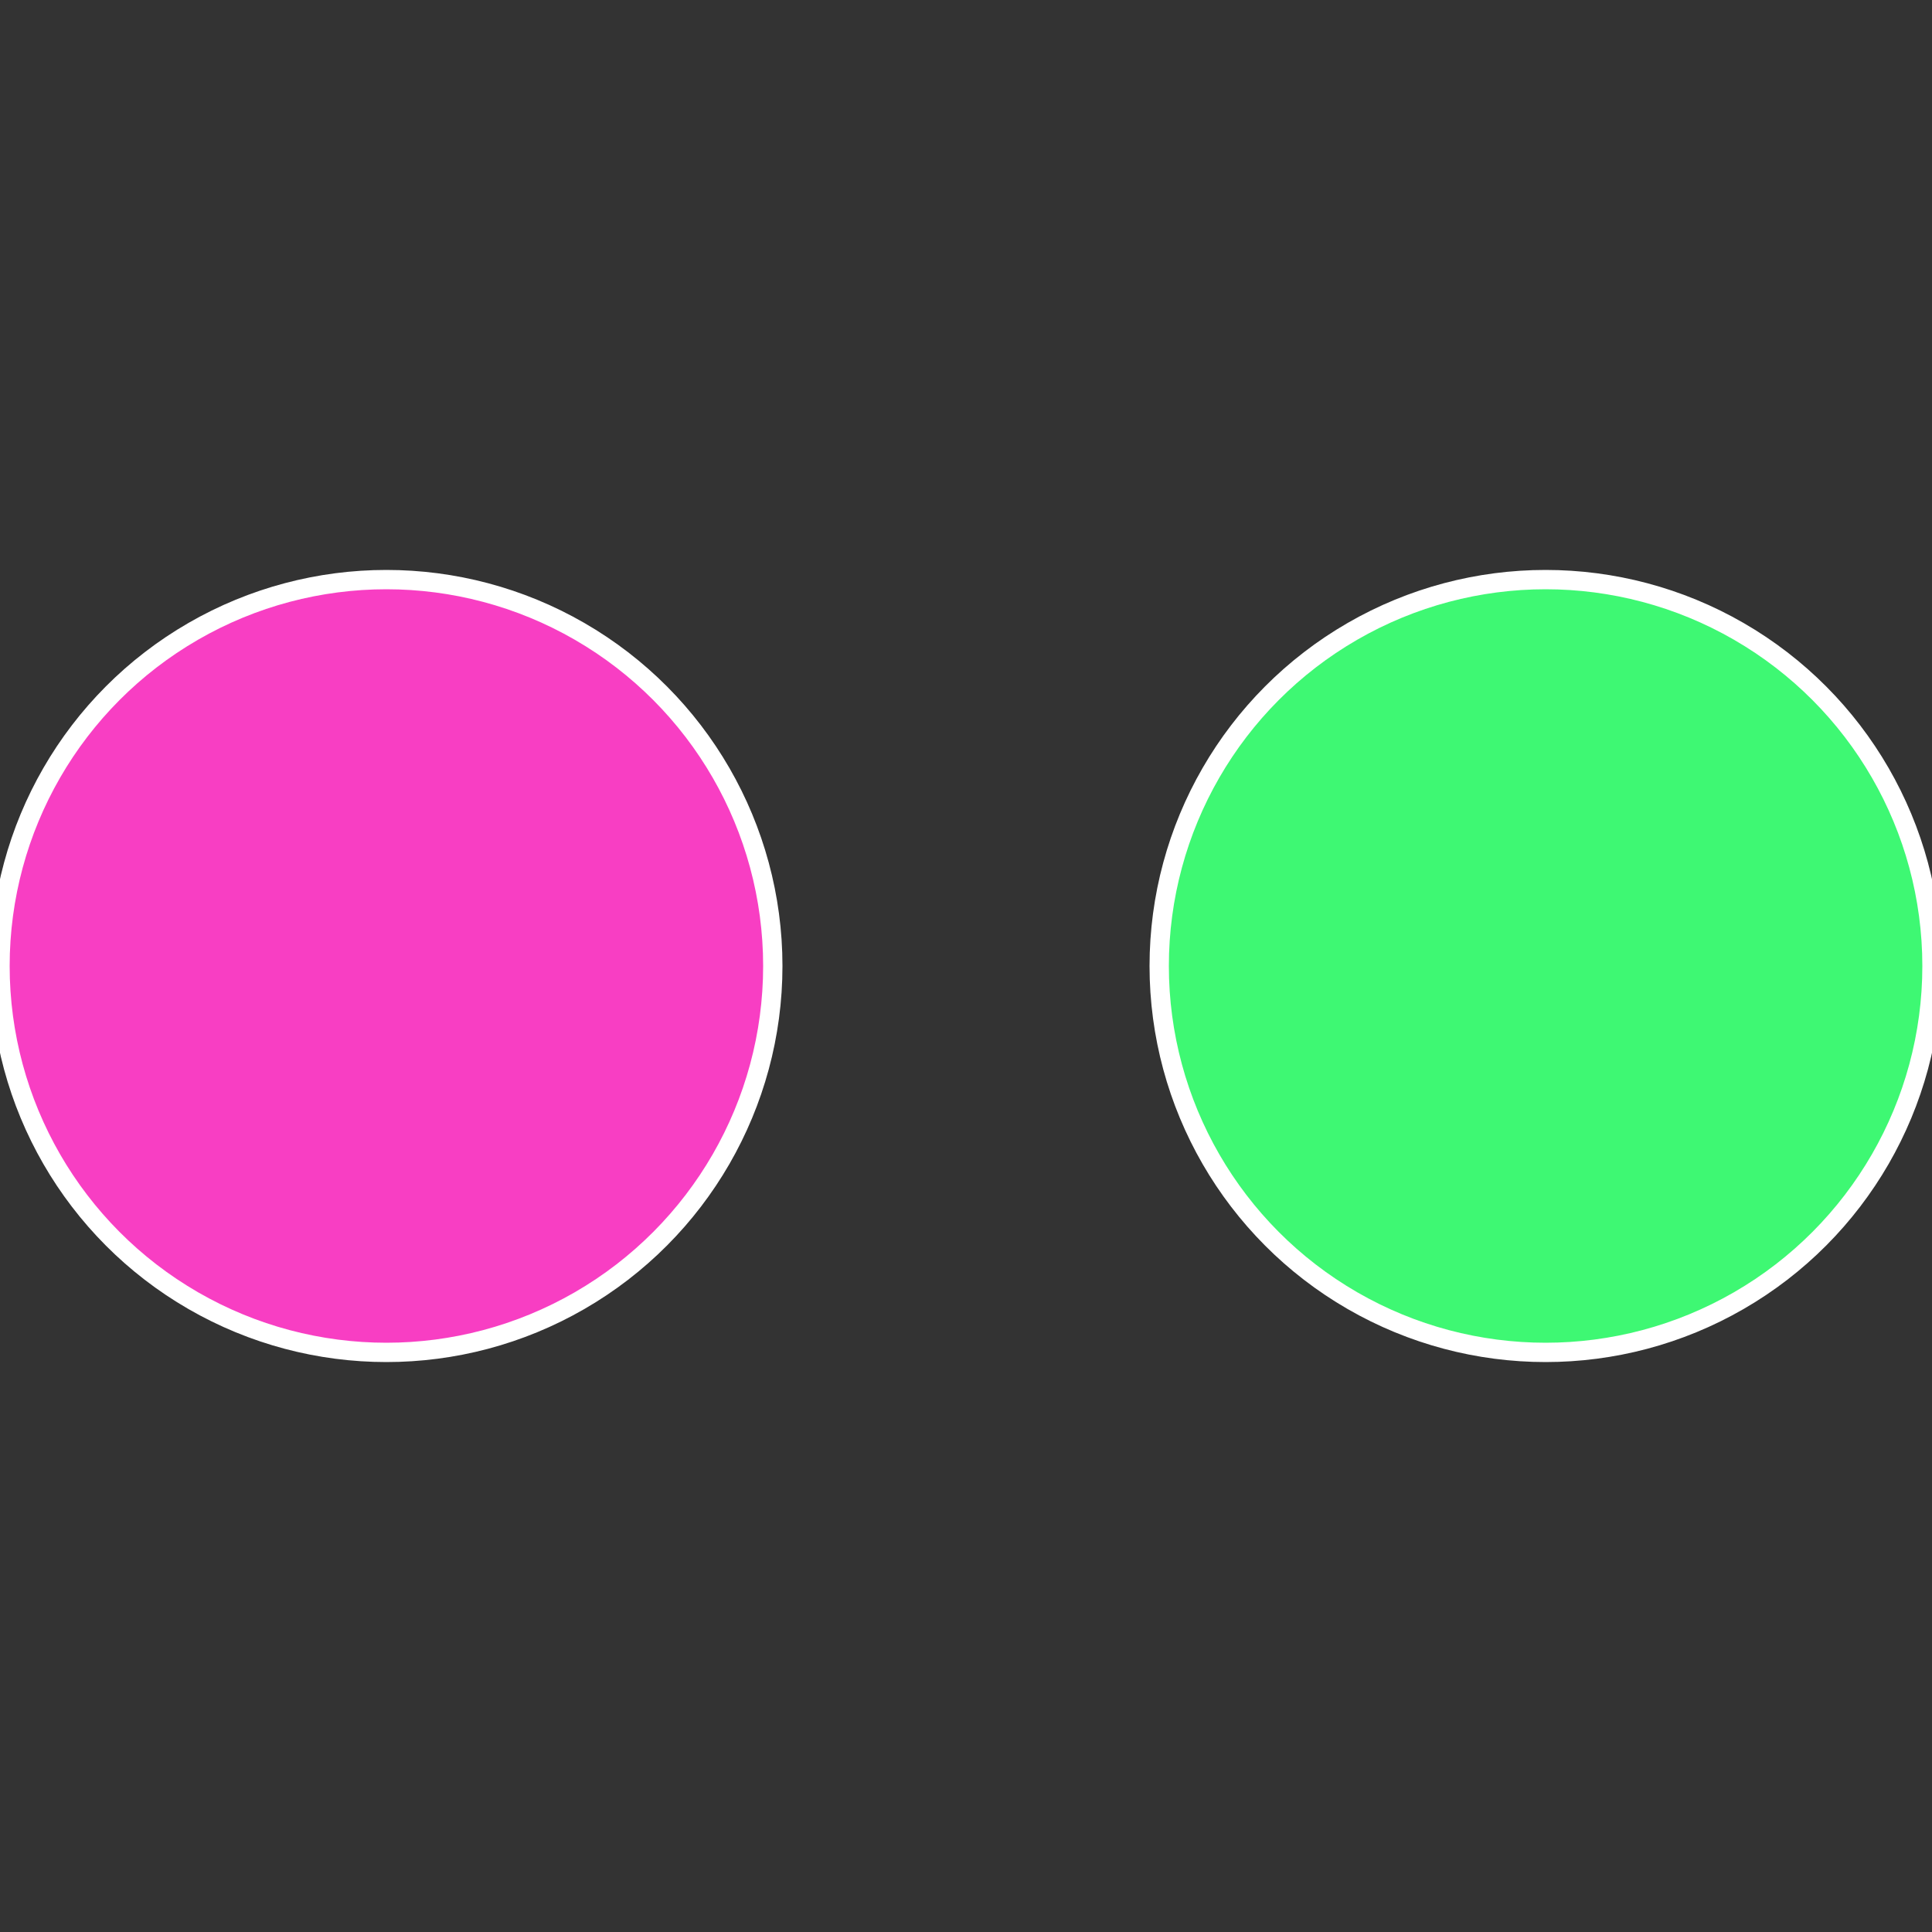 <?xml version="1.0" standalone="no"?>
<svg width="500" height="500" viewBox="-1 -1 2 2" xmlns="http://www.w3.org/2000/svg">
 
                <rect x="-1" y="-1" width="2" height="2" fill="#333333" stroke="none"/>
 
                <circle cx="0.6" cy="0" r="0.4" fill="#3ef873" stroke="#fff" stroke-width="1%" />
             
                <circle cx="-0.6" cy="7.3478807948841E-17" r="0.4" fill="#f83ec3" stroke="#fff" stroke-width="1%" />
            </svg>

